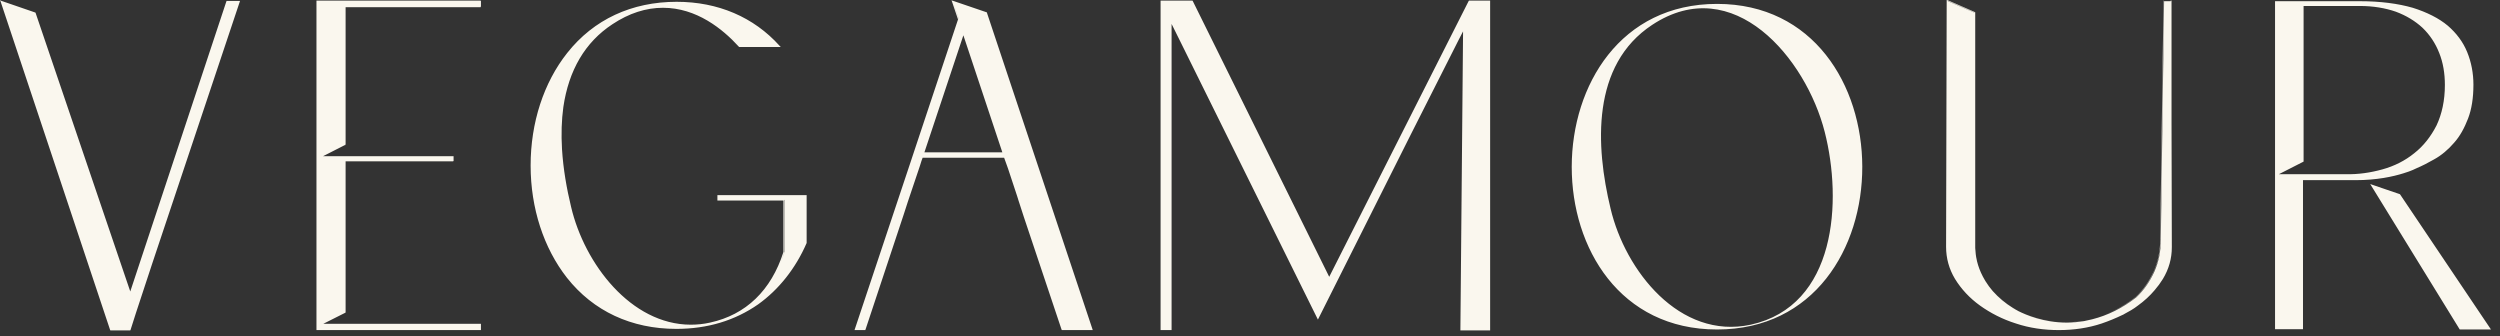<svg width="186" height="25" viewBox="0 0 186 25" fill="none" xmlns="http://www.w3.org/2000/svg">
<rect x="0" y="0" width="186" height="25" fill="#333333" stroke="none"/>
<path fill-rule="evenodd" clip-rule="evenodd" d="M0.044 0.111L0 0L0.09 0.06L2.633 0.935L2.641 0.957H2.655V0.98L9.692 21.686L16.84 0.111L16.862 0.067H16.906H17.792H17.858L17.836 0.134L11.308 19.66L11.286 19.727L10.113 23.289L9.715 24.536L9.692 24.581H9.648H8.254H8.21L8.188 24.536L0.044 0.111ZM25.713 10.754V0.534H35.716H35.76V0.49H35.782V0.067H35.76V0.045H23.611H23.545V0.089V24.514V24.558H23.589H35.738H35.782V24.536H35.782V24.113H35.782V24.091H35.738H24.054L25.691 23.267L25.713 23.245V23.223L25.713 23.223V12.001H33.68H33.724V11.979H33.746V11.622L33.724 11.622H33.68H24.032L25.647 10.799H25.691V10.754L25.691 10.754H25.713ZM58 3.406C56.074 1.269 53.419 0.134 50.343 0.134C47.002 0.134 44.169 1.447 42.2 3.941C40.452 6.145 39.478 9.129 39.478 12.312C39.478 15.496 40.452 18.458 42.178 20.662C44.147 23.156 46.98 24.469 50.321 24.469C52.645 24.469 54.681 23.846 56.407 22.643C57.934 21.552 59.195 19.972 60.014 18.079V18.057V18.035C60.014 18.035 60.014 18.035 60.014 18.035V14.517L60.014 14.517H59.969L53.419 14.517L53.419 14.517H53.375V14.561V14.873V14.918H53.419H58.288V18.747C57.38 21.597 55.499 23.423 52.822 24.002C52.343 24.111 51.864 24.156 51.384 24.157C46.947 24.143 43.482 19.631 42.488 15.385C42.163 14.046 41.904 12.577 41.813 11.095C41.747 9.977 41.781 8.935 41.912 7.971C42.311 5.232 43.528 3.139 45.564 1.803C46.803 0.98 48.064 0.579 49.326 0.579C51.826 0.579 53.773 2.16 54.968 3.473L54.99 3.496H55.013H57.956H58.089L58.022 3.429H58.022L58 3.406C58 3.406 58 3.406 58 3.406ZM55.013 3.429C54.645 3.024 54.204 2.595 53.696 2.194C54.159 2.561 54.599 2.977 55.013 3.429L55.013 3.429ZM58.075 19.552C58.185 19.287 58.286 19.011 58.376 18.725V14.873H58.354V18.769C58.271 19.036 58.178 19.297 58.075 19.552ZM71.343 1.425L71.34 1.436L70.879 0.111L70.88 0.112L71.343 1.425ZM70.856 0.045L70.858 0.05L70.79 0.022L70.834 0.134L71.277 1.447L67.869 11.689L67.781 11.956L63.598 24.492L63.576 24.558H63.642H64.328H64.373L64.395 24.514L67.227 15.986L67.537 15.029L67.559 14.962L68.444 12.335L68.555 11.979L68.644 11.734H74.707L74.795 11.979L74.995 12.535L75.68 14.606L75.791 14.962L75.813 15.029L76.167 16.12L78.978 24.514L79 24.558H79.044H81.235H81.301L81.279 24.492L73.423 0.935V0.913H73.401L70.856 0.045ZM71.675 2.627L68.776 11.333H74.574L71.675 2.627ZM110.866 0.045H109.339H109.295L109.273 0.067L98.894 20.595L88.737 0.067L88.715 0.045H88.671H86.391H86.347V0.089V24.514V24.558L86.369 24.558H87.144L87.166 24.558V24.514V1.781L87.785 3.028L98.009 23.69L98.053 23.779L98.097 23.69L105.002 9.93L108.1 3.807L108.527 2.961L108.852 2.333L108.653 24.514V24.581H108.719H110.822H110.866V24.536L110.866 0.067L110.866 0.045ZM122.926 1.848C128.967 -2.137 134.366 4.342 135.76 9.819C137.066 14.94 136.645 22.755 130.25 24.158C124.961 25.293 120.912 20.128 119.827 15.519C118.699 10.843 118.389 4.832 122.926 1.848ZM127.75 24.514C113.299 24.514 113.366 0.29 127.75 0.29C142.111 0.29 142.2 24.514 127.75 24.514ZM161.009 0.089H161.496V0.089V0.045H161.518H161.562V0.089V9.218L161.584 18.391C161.584 19.237 161.363 20.016 160.921 20.751C160.738 21.048 160.533 21.327 160.304 21.591C159.951 22.01 159.536 22.392 159.062 22.733C158.752 22.978 158.398 23.178 157.977 23.401L157.955 23.423H157.933C157.424 23.668 156.893 23.89 156.362 24.069C155.366 24.403 154.282 24.558 153.175 24.558C152.069 24.558 150.985 24.403 149.989 24.069C148.993 23.757 148.086 23.289 147.311 22.733C146.537 22.176 145.917 21.508 145.452 20.751C145.01 20.016 144.789 19.215 144.789 18.369L144.833 0.089V3.05176e-05L144.921 0.022L146.913 0.891L146.957 0.913V0.957V18.235V18.458C146.979 18.77 147.002 19.059 147.068 19.326C147.068 19.348 147.073 19.365 147.079 19.382C147.085 19.398 147.09 19.415 147.09 19.437C147.279 20.21 147.664 20.937 148.202 21.576C147.921 21.247 147.679 20.892 147.482 20.516C148.039 21.599 148.992 22.54 150.21 23.178C149.417 22.757 148.735 22.209 148.202 21.576C148.738 22.204 149.415 22.739 150.188 23.156C150.719 23.423 152.047 23.98 153.751 23.98C152.025 23.98 150.697 23.423 150.21 23.178C150.697 23.423 152.047 24.002 153.773 24.002C154.193 24.002 154.636 23.957 155.056 23.89L155.654 23.757C156.805 23.468 157.889 22.933 158.929 22.132C159.504 21.597 159.947 20.951 160.279 20.217C160.611 19.482 160.766 18.68 160.766 17.812V17.723L161.009 0.089ZM155.034 23.868C154.614 23.935 154.193 23.98 153.751 23.98C154.149 23.98 154.592 23.957 155.034 23.868ZM144.921 0.067L146.913 0.935V0.948L144.921 0.086L144.921 0.067ZM155.632 23.735C155.887 23.669 156.145 23.59 156.408 23.496C156.152 23.589 155.894 23.669 155.632 23.735ZM156.408 23.496C157.273 23.18 158.099 22.711 158.885 22.109C159.46 21.575 159.903 20.929 160.235 20.195C160.566 19.46 160.721 18.658 160.721 17.79V17.701L160.965 0.089V0.045H160.987L160.744 17.656V17.745C160.744 18.614 160.589 19.437 160.257 20.172C159.947 20.907 159.482 21.575 158.907 22.109C158.055 22.765 157.215 23.205 156.408 23.496ZM183.005 24.514H185.329L178.557 14.45L176.344 13.693L183.005 24.514ZM179.619 11.4C178.933 11.957 178.137 12.357 177.252 12.602C176.366 12.847 175.459 12.981 174.574 12.959H169.551L171.387 12.023V0.445H175.592C176.566 0.445 177.473 0.601 178.247 0.869C179.022 1.158 179.686 1.559 180.239 2.071C180.77 2.583 181.191 3.206 181.478 3.941C181.766 4.654 181.899 5.455 181.899 6.323C181.899 7.481 181.677 8.483 181.279 9.329C180.859 10.153 180.305 10.866 179.619 11.4ZM175.26 13.404C176.831 13.404 178.048 13.137 178.823 12.892C179.42 12.713 179.752 12.535 179.752 12.535C180.217 12.335 180.659 12.112 181.08 11.867C181.655 11.556 182.164 11.11 182.585 10.621C183.027 10.131 183.359 9.507 183.625 8.817C183.89 8.127 184.023 7.281 184.023 6.301C184.023 5.455 183.868 4.631 183.558 3.874C183.249 3.117 182.762 2.472 182.12 1.915C181.456 1.358 180.571 0.913 179.509 0.579C178.424 0.267 177.097 0.089 175.548 0.089H169.263V24.492H171.343V13.404H175.26Z" fill="#FAF7EE"/>
</svg>
